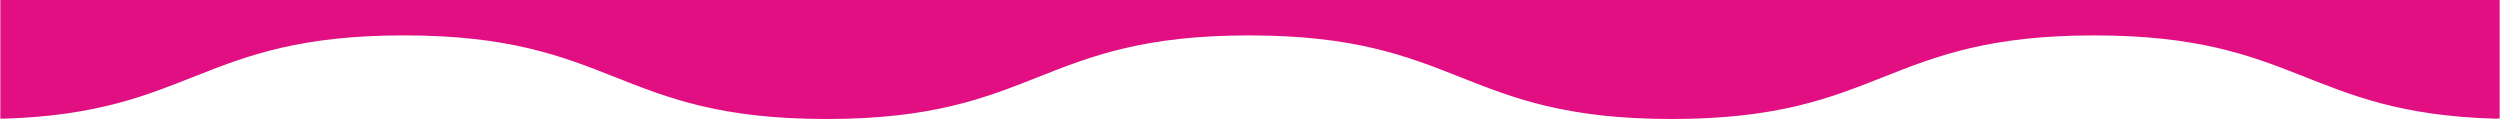 <svg xmlns="http://www.w3.org/2000/svg" width="803" height="39" viewBox="0 0 803 39" fill="none"><g clip-path="url(#clip0_4153_4203)"><mask id="mask0_4153_4203" style="mask-type:luminance" maskUnits="userSpaceOnUse" x="0" y="-16" width="803" height="55"><path d="M0 -16H803V39H0V-16Z" fill="white"></path></mask><g mask="url(#mask0_4153_4203)"><path d="M-6 31.412C-6 35.188 -2.885 38.229 0.885 38.125C61.953 36.37 64.245 11.37 129.74 11.37C197.61 11.37 197.609 38.219 265.474 38.219C333.344 38.219 333.344 11.37 401.214 11.37C469.084 11.37 469.083 38.219 536.948 38.219C604.813 38.219 604.812 11.37 672.682 11.37C738.172 11.37 740.464 36.37 801.531 38.125C805.302 38.229 808.417 35.188 808.417 31.412V-16L-5.999 -16L-6 31.412Z" fill="#E10F81"></path></g></g><defs><clipPath id="clip0_4153_4203"><rect width="803" height="39" fill="white"></rect></clipPath></defs></svg>